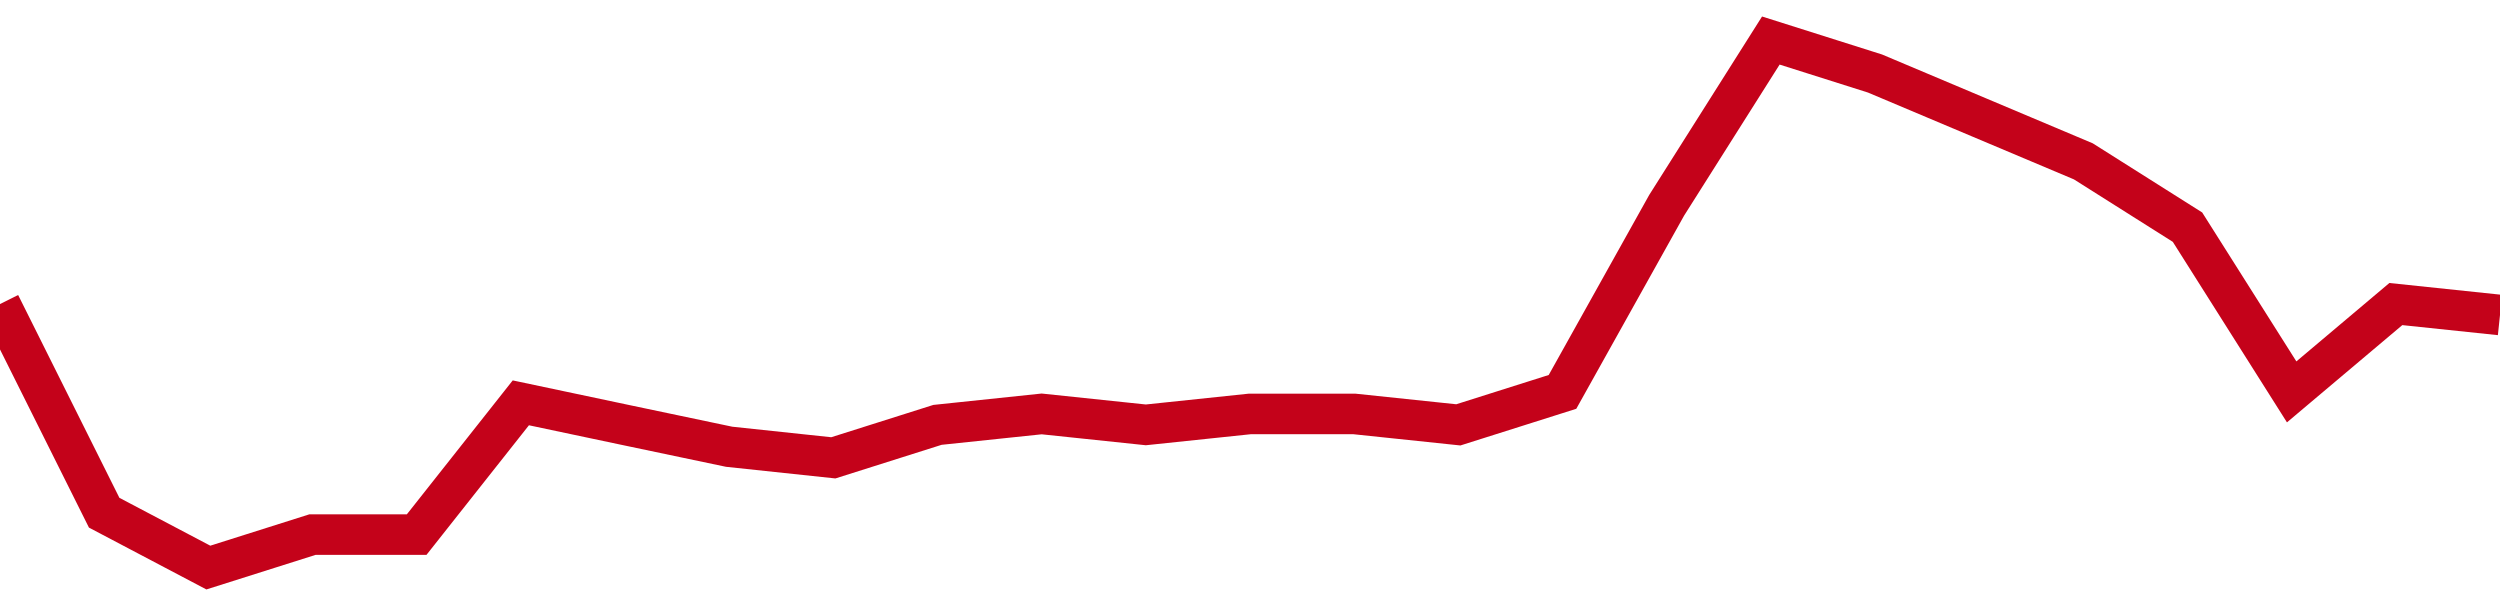 <!-- Generated with https://github.com/jxxe/sparkline/ --><svg viewBox="0 0 185 45" class="sparkline" xmlns="http://www.w3.org/2000/svg"><path class="sparkline--fill" d="M 0 22.5 L 0 22.5 L 7.708 37.94 L 15.417 42 L 23.125 39.56 L 30.833 39.56 L 38.542 29.81 L 46.25 31.44 L 53.958 33.06 L 61.667 33.88 L 69.375 31.44 L 77.083 30.63 L 84.792 31.44 L 92.5 30.63 L 100.208 30.63 L 107.917 31.44 L 115.625 29 L 123.333 15.19 L 131.042 3 L 138.75 5.44 L 146.458 8.69 L 154.167 11.94 L 161.875 16.81 L 169.583 29 L 177.292 22.5 L 185 23.31 V 45 L 0 45 Z" stroke="none" fill="none" ></path><path class="sparkline--line" d="M 0 22.5 L 0 22.5 L 7.708 37.94 L 15.417 42 L 23.125 39.56 L 30.833 39.56 L 38.542 29.81 L 46.25 31.44 L 53.958 33.06 L 61.667 33.88 L 69.375 31.44 L 77.083 30.63 L 84.792 31.44 L 92.5 30.63 L 100.208 30.63 L 107.917 31.44 L 115.625 29 L 123.333 15.19 L 131.042 3 L 138.75 5.44 L 146.458 8.69 L 154.167 11.94 L 161.875 16.81 L 169.583 29 L 177.292 22.5 L 185 23.31" fill="none" stroke-width="3" stroke="#C4021A" ></path></svg>